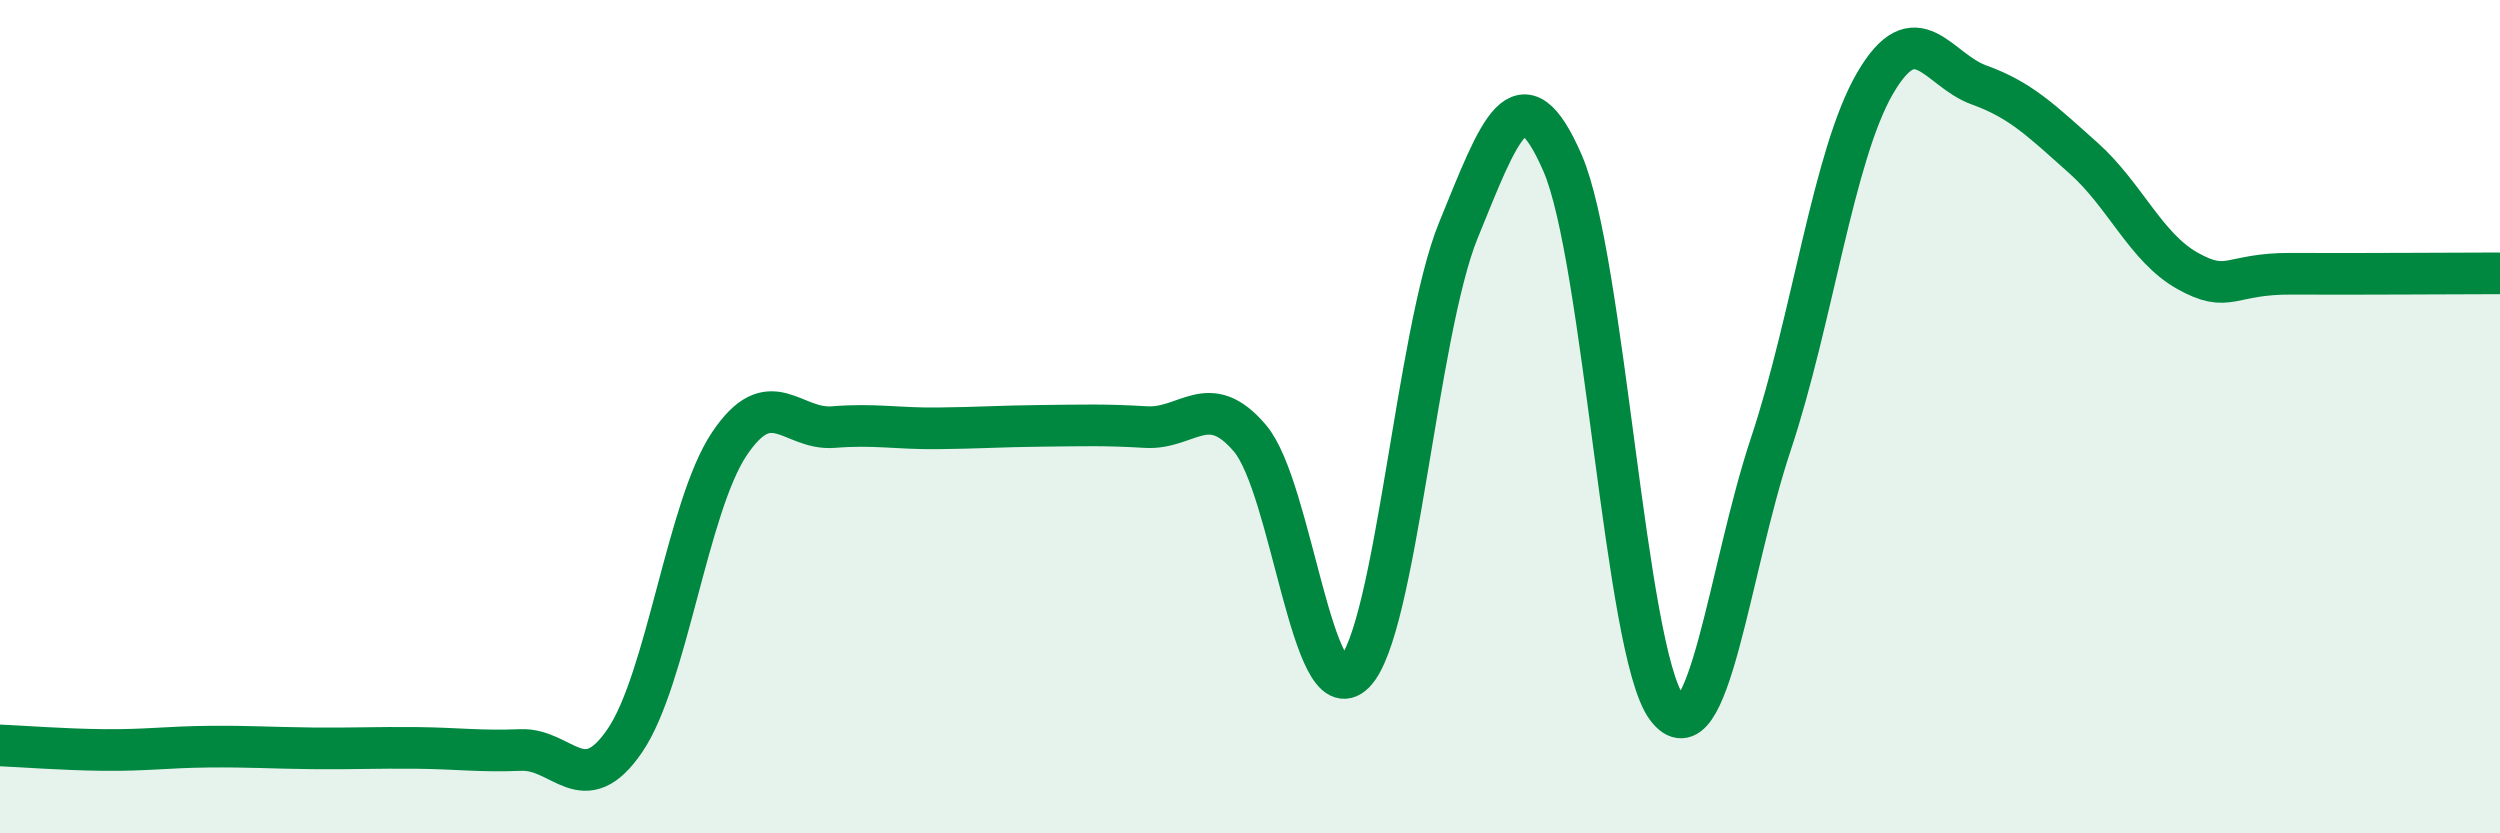 
    <svg width="60" height="20" viewBox="0 0 60 20" xmlns="http://www.w3.org/2000/svg">
      <path
        d="M 0,17.89 C 0.5,17.91 1.5,17.99 2.5,18 C 3.5,18.01 4,17.93 5,17.92 C 6,17.91 6.5,17.95 7.5,17.96 C 8.5,17.97 9,17.94 10,17.95 C 11,17.96 11.5,18.04 12.5,18 C 13.5,17.96 14,19.24 15,17.77 C 16,16.3 16.5,12.16 17.5,10.66 C 18.5,9.16 19,10.33 20,10.25 C 21,10.17 21.5,10.29 22.5,10.28 C 23.5,10.27 24,10.23 25,10.22 C 26,10.21 26.5,10.19 27.5,10.25 C 28.5,10.31 29,9.34 30,10.52 C 31,11.7 31.5,17.15 32.5,16.15 C 33.5,15.15 34,7.98 35,5.53 C 36,3.08 36.5,1.62 37.5,3.91 C 38.5,6.2 39,15.63 40,16.98 C 41,18.33 41.5,13.66 42.5,10.66 C 43.5,7.66 44,3.72 45,2 C 46,0.28 46.5,1.68 47.5,2.04 C 48.5,2.4 49,2.9 50,3.79 C 51,4.68 51.5,5.94 52.5,6.5 C 53.5,7.06 53.5,6.56 55,6.57 C 56.5,6.58 59,6.56 60,6.56L60 20L0 20Z"
        fill="#008740"
        opacity="0.1"
        stroke-linecap="round"
        stroke-linejoin="round"
      />
      <path
        d="M 0,17.89 C 0.5,17.91 1.5,17.99 2.5,18 C 3.5,18.01 4,17.93 5,17.92 C 6,17.91 6.5,17.95 7.5,17.96 C 8.5,17.97 9,17.94 10,17.95 C 11,17.96 11.5,18.04 12.5,18 C 13.5,17.96 14,19.24 15,17.77 C 16,16.3 16.5,12.16 17.5,10.66 C 18.5,9.16 19,10.33 20,10.25 C 21,10.17 21.5,10.29 22.5,10.28 C 23.5,10.27 24,10.23 25,10.22 C 26,10.21 26.5,10.19 27.5,10.25 C 28.5,10.31 29,9.34 30,10.52 C 31,11.7 31.5,17.15 32.5,16.15 C 33.5,15.15 34,7.98 35,5.53 C 36,3.08 36.5,1.62 37.5,3.91 C 38.5,6.2 39,15.63 40,16.98 C 41,18.33 41.5,13.66 42.5,10.66 C 43.5,7.66 44,3.72 45,2 C 46,0.28 46.5,1.68 47.5,2.04 C 48.5,2.4 49,2.9 50,3.79 C 51,4.68 51.5,5.94 52.5,6.5 C 53.5,7.06 53.5,6.56 55,6.57 C 56.5,6.58 59,6.56 60,6.56"
        stroke="#008740"
        stroke-width="1"
        fill="none"
        stroke-linecap="round"
        stroke-linejoin="round"
      />
    </svg>
  